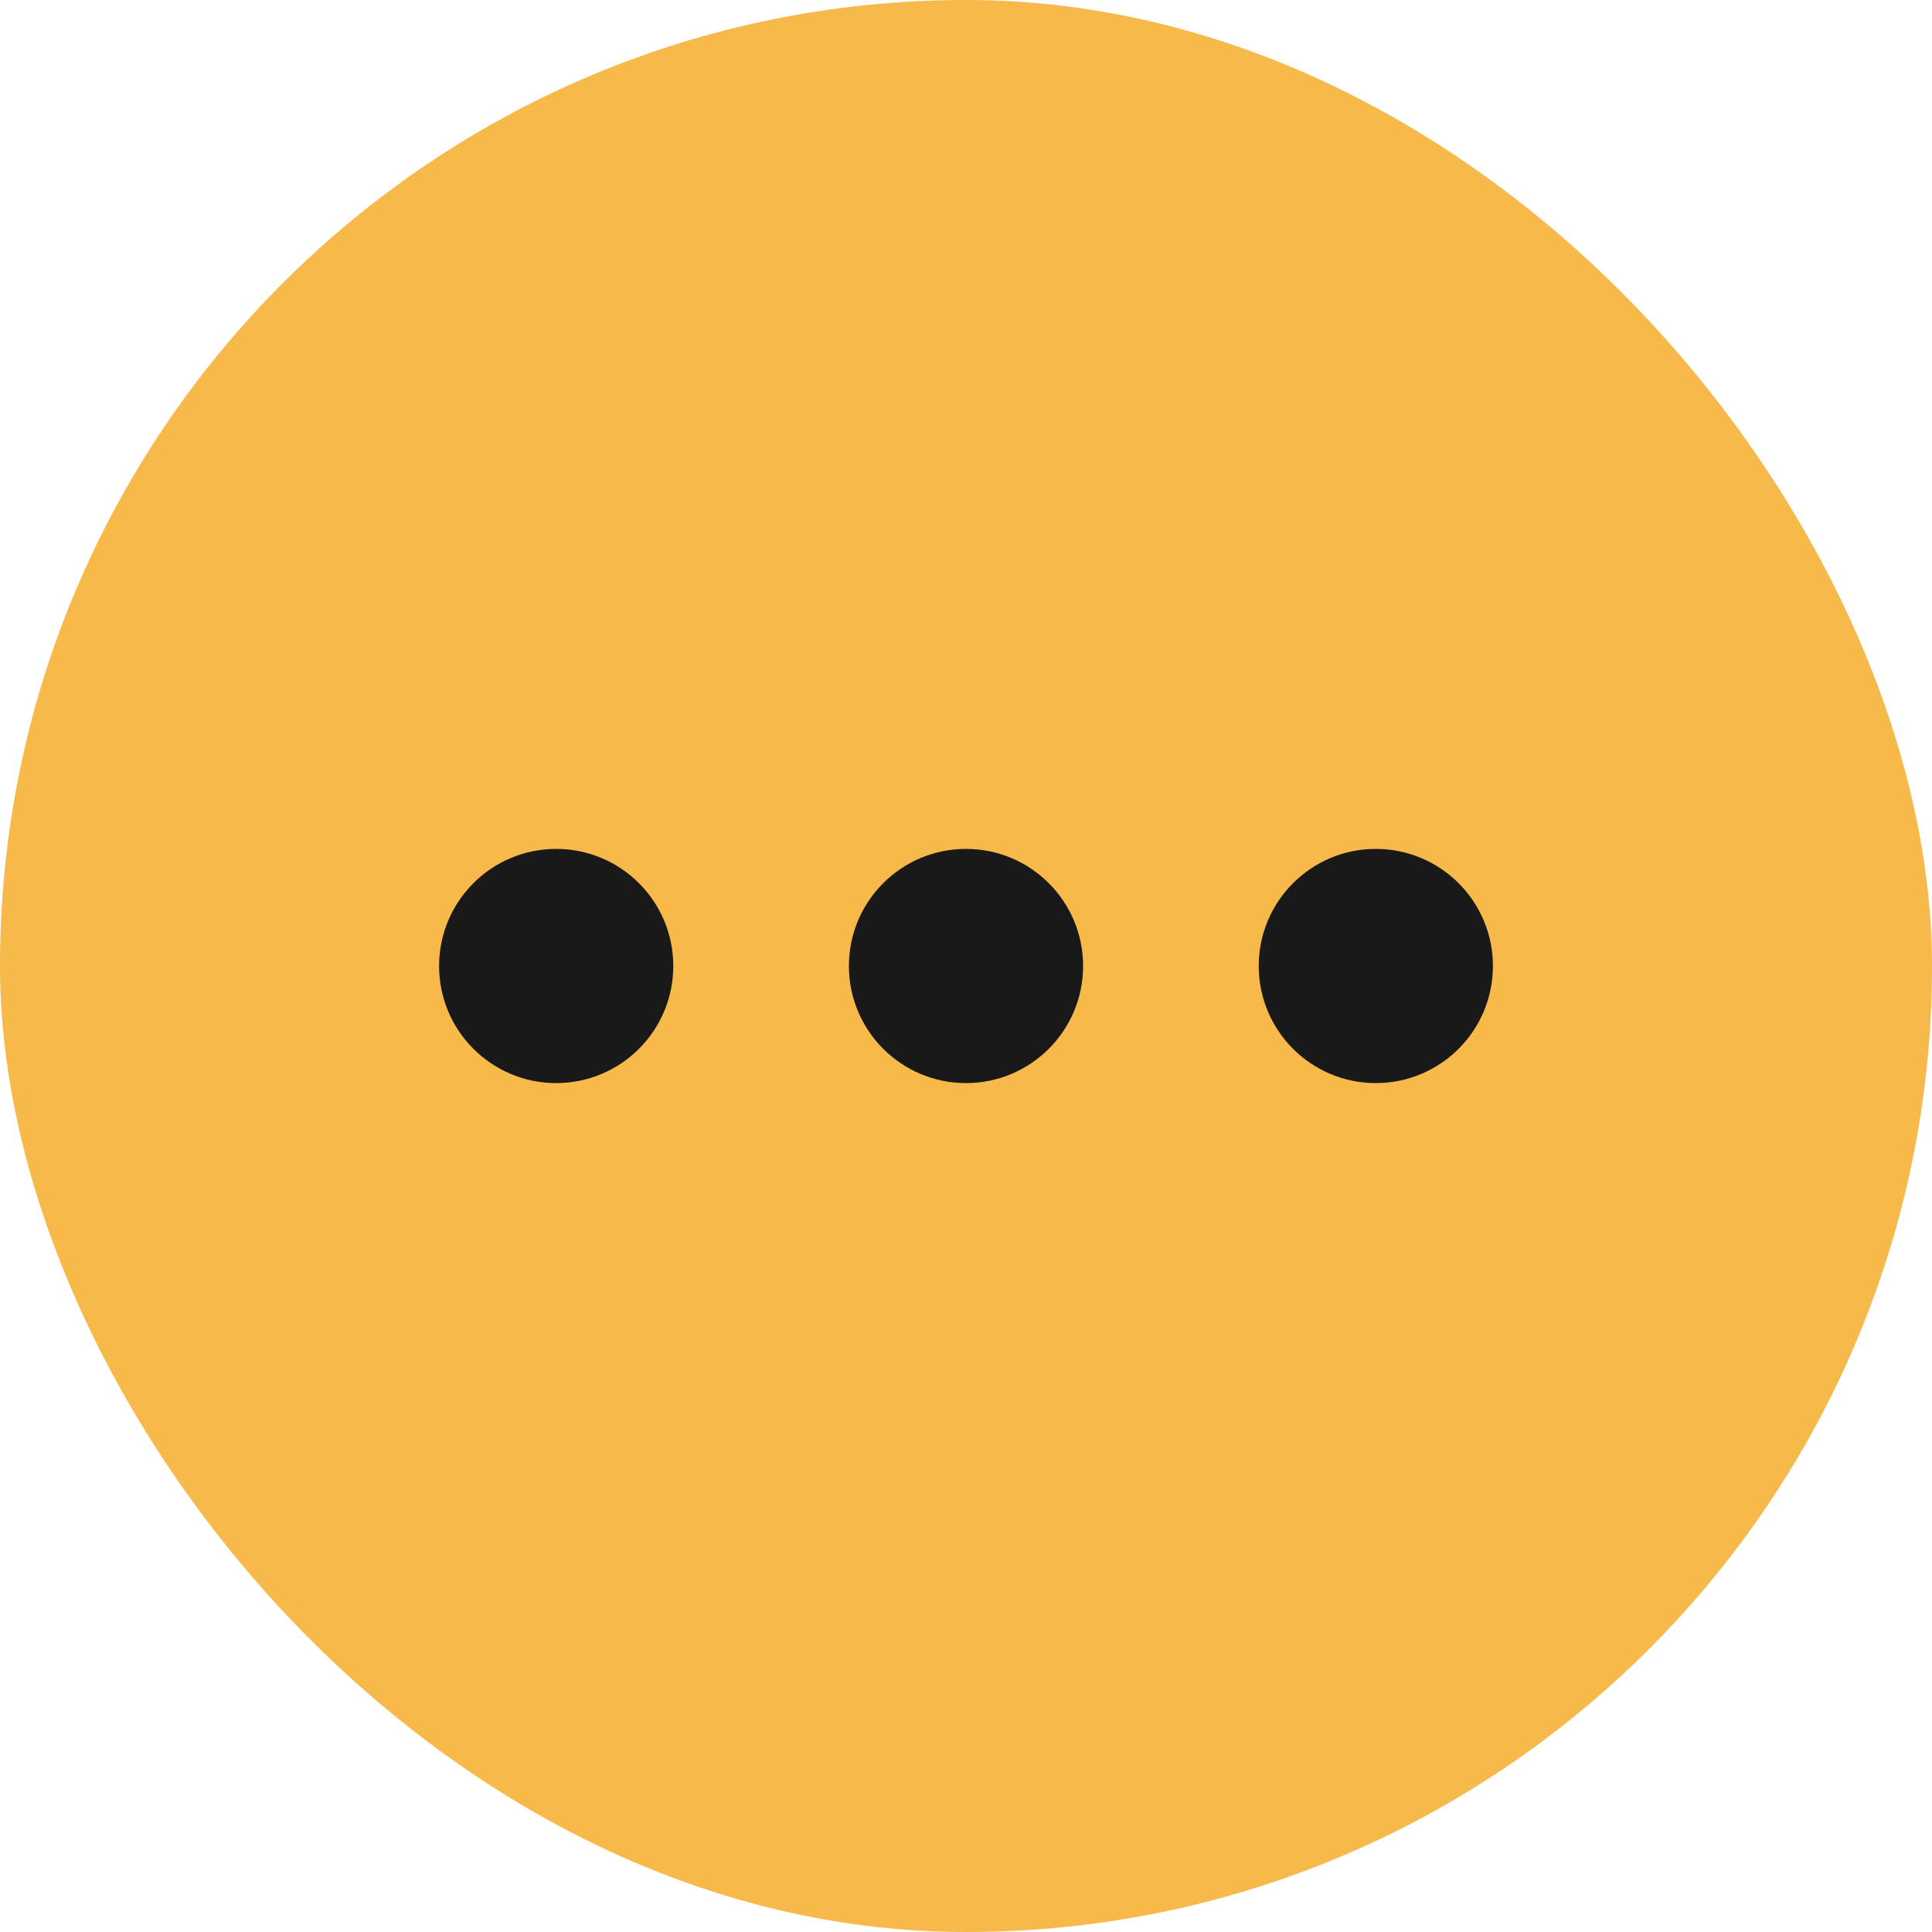 <?xml version="1.0" encoding="UTF-8"?> <svg xmlns="http://www.w3.org/2000/svg" width="33" height="33" viewBox="0 0 33 33" fill="none"><rect width="33" height="33" rx="16.5" fill="#F6B94A"></rect><circle cx="9.5" cy="16.5" r="2" fill="#191919"></circle><circle cx="16.5" cy="16.5" r="2" fill="#191919"></circle><circle cx="23.5" cy="16.5" r="2" fill="#191919"></circle></svg> 